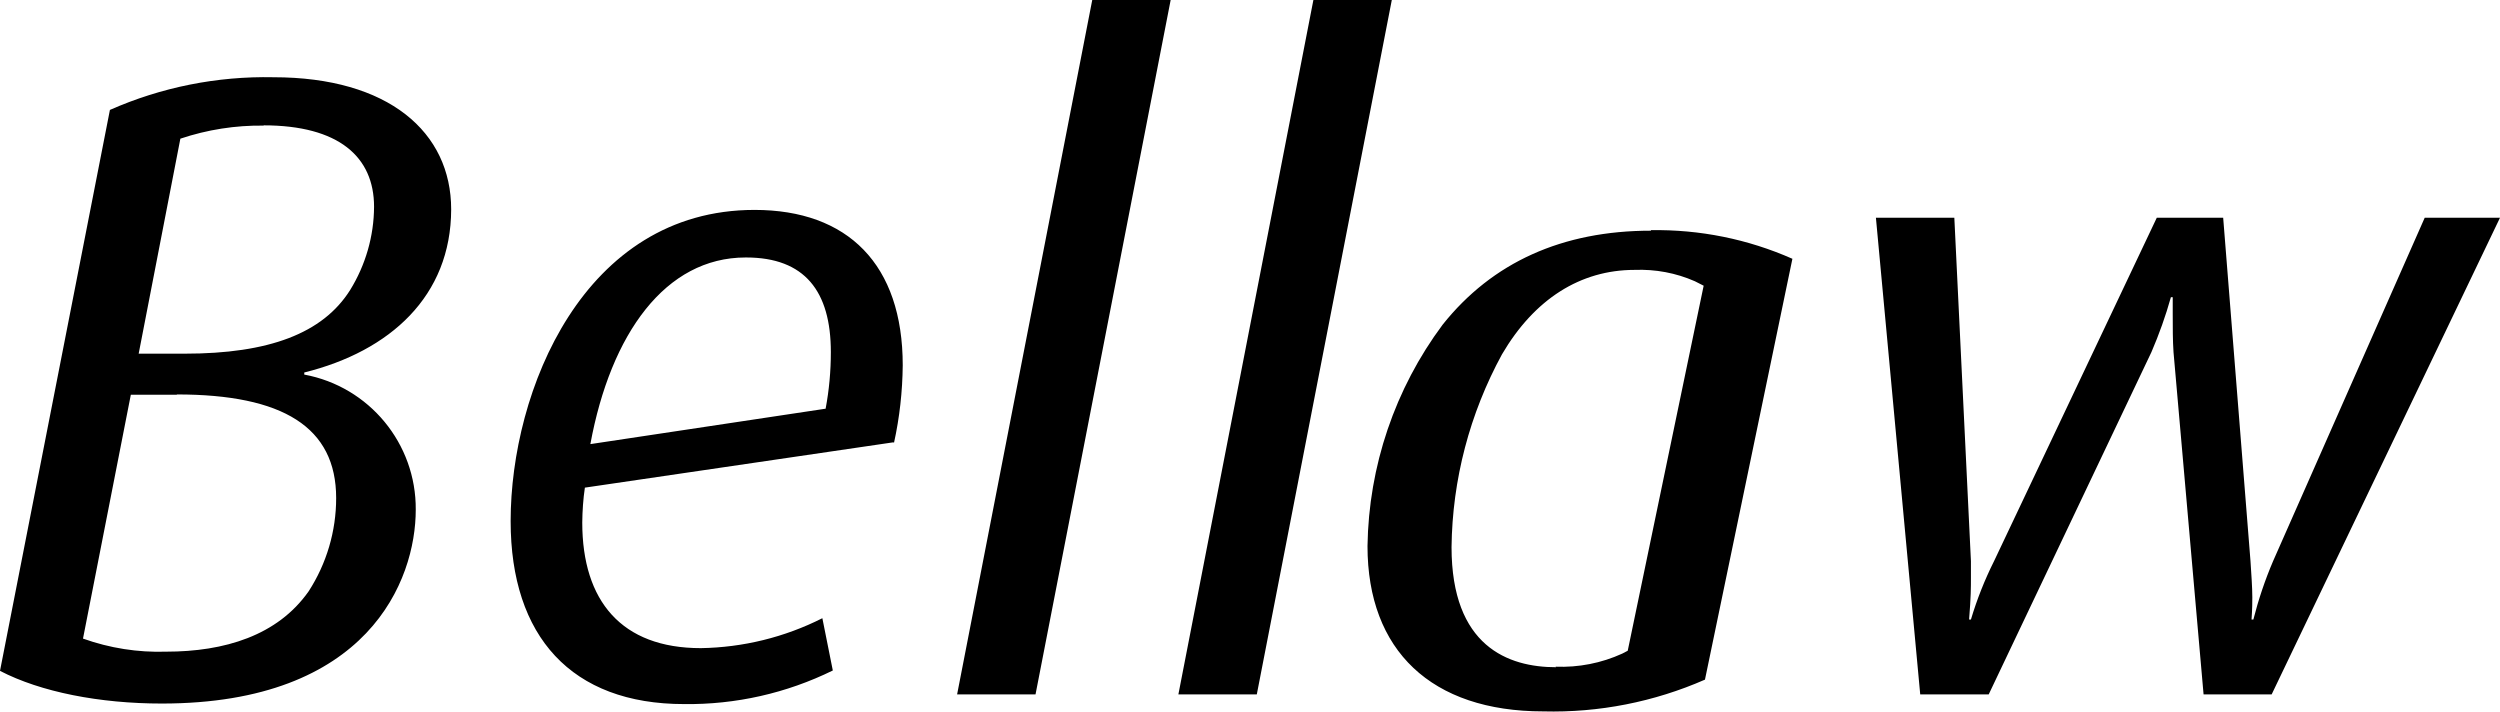 <?xml version="1.0" encoding="UTF-8"?><svg id="Layer_2" xmlns="http://www.w3.org/2000/svg" viewBox="0 0 191.28 54.44"><g id="Layer_1-2"><g id="Layer_2-2"><path id="Layer_1-2" d="M23.28,28.5v.16c4.97.92,8.57,5.28,8.53,10.34,0,5.42-3.65,14.83-19.43,14.83-4.75,0-9.26-.88-12.38-2.5L8.41,8.41c3.94-1.74,8.21-2.59,12.51-2.5,8.82,0,13.6,4.2,13.6,10.11-.01,6.63-4.67,10.85-11.24,12.48ZM13.53,30.2h-3.52l-3.66,18.66c2.04.73,4.2,1.07,6.36,1,4.47,0,8.52-1.23,10.9-4.61,1.38-2.13,2.11-4.61,2.11-7.14,0-5.43-4.07-7.93-12.19-7.93v.02ZM20.19,9.61c-2.17-.03-4.33.31-6.39,1l-3.19,16.45h3.53c6.43,0,10.56-1.55,12.65-4.87,1.18-1.91,1.82-4.12,1.83-6.37,0-3.82-2.7-6.23-8.46-6.23l.03.02ZM68.37,33.84l-23.62,3.47c-.13.88-.19,1.78-.2,2.67,0,6,3,9.61,9.07,9.61,3.23-.05,6.41-.83,9.3-2.29l.8,4c-3.54,1.74-7.44,2.62-11.38,2.57-8.61,0-13.27-5.16-13.27-14,0-9.95,5.57-23.81,18.66-23.81,7.14,0,11.34,4.17,11.34,11.89-.02,2-.24,3.99-.67,5.94l-.03-.05ZM57.05,19.7c-6.13,0-10.32,5.82-11.88,14.28l18-2.71c.27-1.43.4-2.88.4-4.33,0-4.66-2-7.24-6.48-7.24h-.04ZM79.23,53.13h-6L83.57,0h6l-10.34,53.13ZM96.16,53.13h-6L100.49,0h6l-10.33,53.13h0ZM173.81,53.13h-5.21l-2.3-26.19c-.06-.89-.06-1.84-.06-2.92v-1.28h-.14c-.4,1.43-.9,2.83-1.49,4.2l-12.45,26.19h-5.24l-3.39-36.47h6l1.27,26.27v1.28c0,.75,0,1.43-.14,3.19h.14c.46-1.54,1.05-3.03,1.77-4.47l12.45-26.27h5.08l2.09,26.27c.06.94.14,2,.14,2.78,0,.26,0,.88-.06,1.69h.14c.39-1.53.89-3.02,1.51-4.47l11.6-26.27h5.76l-17.47,36.47h0ZM126.32,17.65c-6.78,0-12.14,2.42-15.94,7.19-3.65,4.9-5.66,10.83-5.75,16.94,0,8,4.89,12.65,13.45,12.65,4.25.11,8.47-.72,12.37-2.43l6.69-32.2c-3.41-1.51-7.1-2.25-10.82-2.19v.04ZM119.06,51.05c-3.67,0-8-1.6-8-9.19.06-5.16,1.39-10.22,3.86-14.75,2.48-4.23,6-6.46,10.15-6.46,1.58-.06,3.16.23,4.61.87l.67.34-5.81,27.93-.42.22c-1.6.73-3.35,1.07-5.1,1l.04.04Z"/></g></g></svg>
